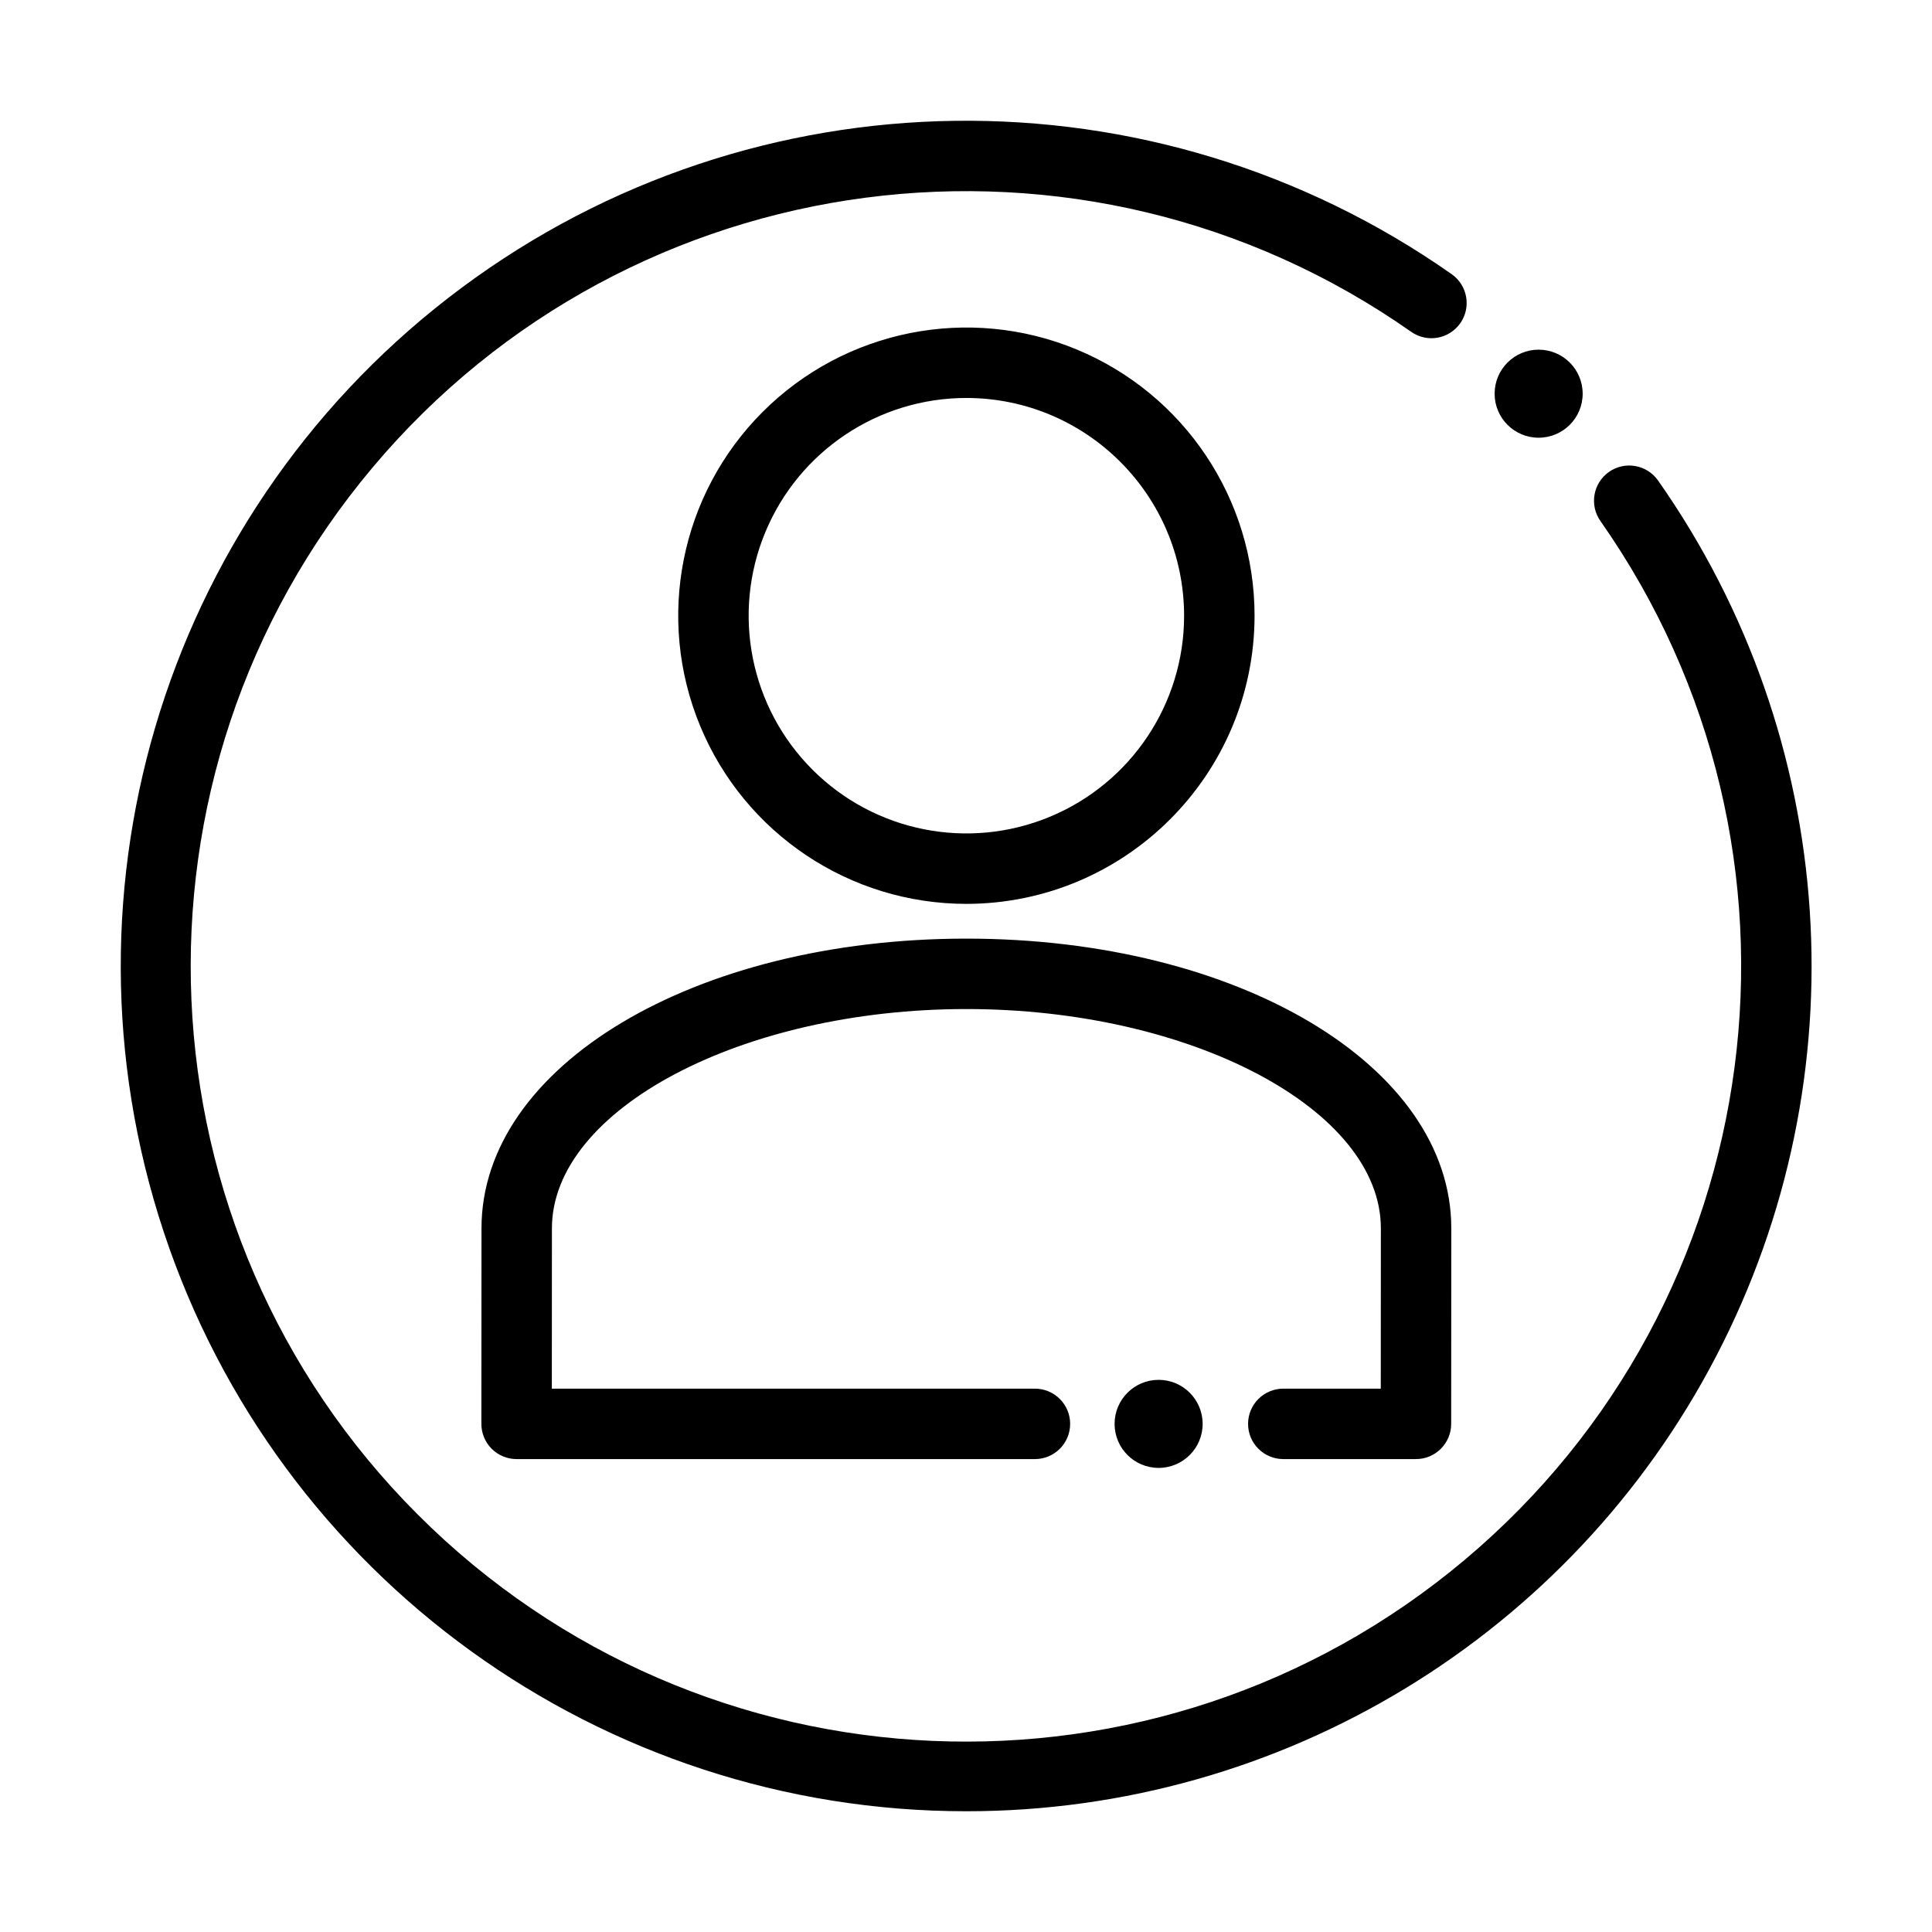 <svg xmlns="http://www.w3.org/2000/svg" data-id="icon-person-circle" viewBox="0 0 64 64">
  <g stroke="none" stroke-width="1" fill="none" fill-rule="evenodd">
    <g>
      <path
        d="M38.381,48.626 C37.575,48.626 36.922,47.973 36.922,47.168 C36.922,46.362 37.575,45.709 38.381,45.709 C39.186,45.709 39.839,46.362 39.839,47.168 C39.839,47.973 39.186,48.626 38.381,48.626 Z M32.013,29.942 C28.152,29.942 24.671,27.616 23.194,24.049 C21.716,20.482 22.533,16.376 25.263,13.646 C27.993,10.916 32.099,10.099 35.666,11.576 C39.233,13.054 41.559,16.535 41.559,20.396 C41.553,25.665 37.282,29.936 32.013,29.942 Z M32.013,13.183 C29.096,13.183 26.466,14.94 25.349,17.636 C24.233,20.331 24.85,23.433 26.913,25.496 C28.976,27.559 32.078,28.176 34.773,27.059 C37.468,25.943 39.225,23.313 39.225,20.396 C39.221,16.414 35.994,13.188 32.013,13.183 Z M46.906,48.334 L42.511,48.334 C41.867,48.334 41.344,47.812 41.344,47.168 C41.344,46.523 41.867,46.001 42.511,46.001 L45.74,46.001 L45.743,40.691 C45.743,36.753 39.455,33.426 32.013,33.426 C24.571,33.426 18.283,36.753 18.283,40.691 L18.28,46.001 L34.283,46.001 C34.928,46.001 35.45,46.523 35.45,47.167 C35.45,47.812 34.928,48.334 34.283,48.334 L17.112,48.334 C16.803,48.334 16.506,48.211 16.287,47.992 C16.068,47.773 15.946,47.476 15.946,47.167 L15.95,40.691 C15.95,35.309 23.005,31.093 32.013,31.093 C41.02,31.093 48.076,35.309 48.076,40.691 L48.072,47.168 C48.072,47.812 47.55,48.334 46.906,48.334 Z M50.969,14.5 C50.164,14.5 49.511,13.847 49.511,13.042 C49.511,12.236 50.164,11.583 50.969,11.583 C51.775,11.583 52.428,12.236 52.428,13.042 C52.428,13.847 51.775,14.5 50.969,14.5 Z M32.011,60 C19.935,60.004 9.216,52.265 5.421,40.801 C1.625,29.336 5.607,16.73 15.3,9.527 C24.993,2.323 38.212,2.146 48.094,9.086 C48.617,9.458 48.742,10.183 48.373,10.708 C48.003,11.233 47.279,11.362 46.752,10.995 C35.849,3.341 20.904,5.295 12.335,15.495 C3.767,25.694 4.419,40.752 13.839,50.172 C23.258,59.591 38.316,60.244 48.516,51.676 C58.715,43.107 60.669,28.162 53.016,17.259 C52.645,16.732 52.772,16.004 53.299,15.633 C53.826,15.263 54.554,15.39 54.925,15.917 C60.93,24.466 61.674,35.647 56.856,44.917 C52.038,54.187 42.458,60.003 32.011,60 Z"
        fill="currentColor"
        fill-rule="nonzero"
      />
    </g>
  </g>
</svg>

